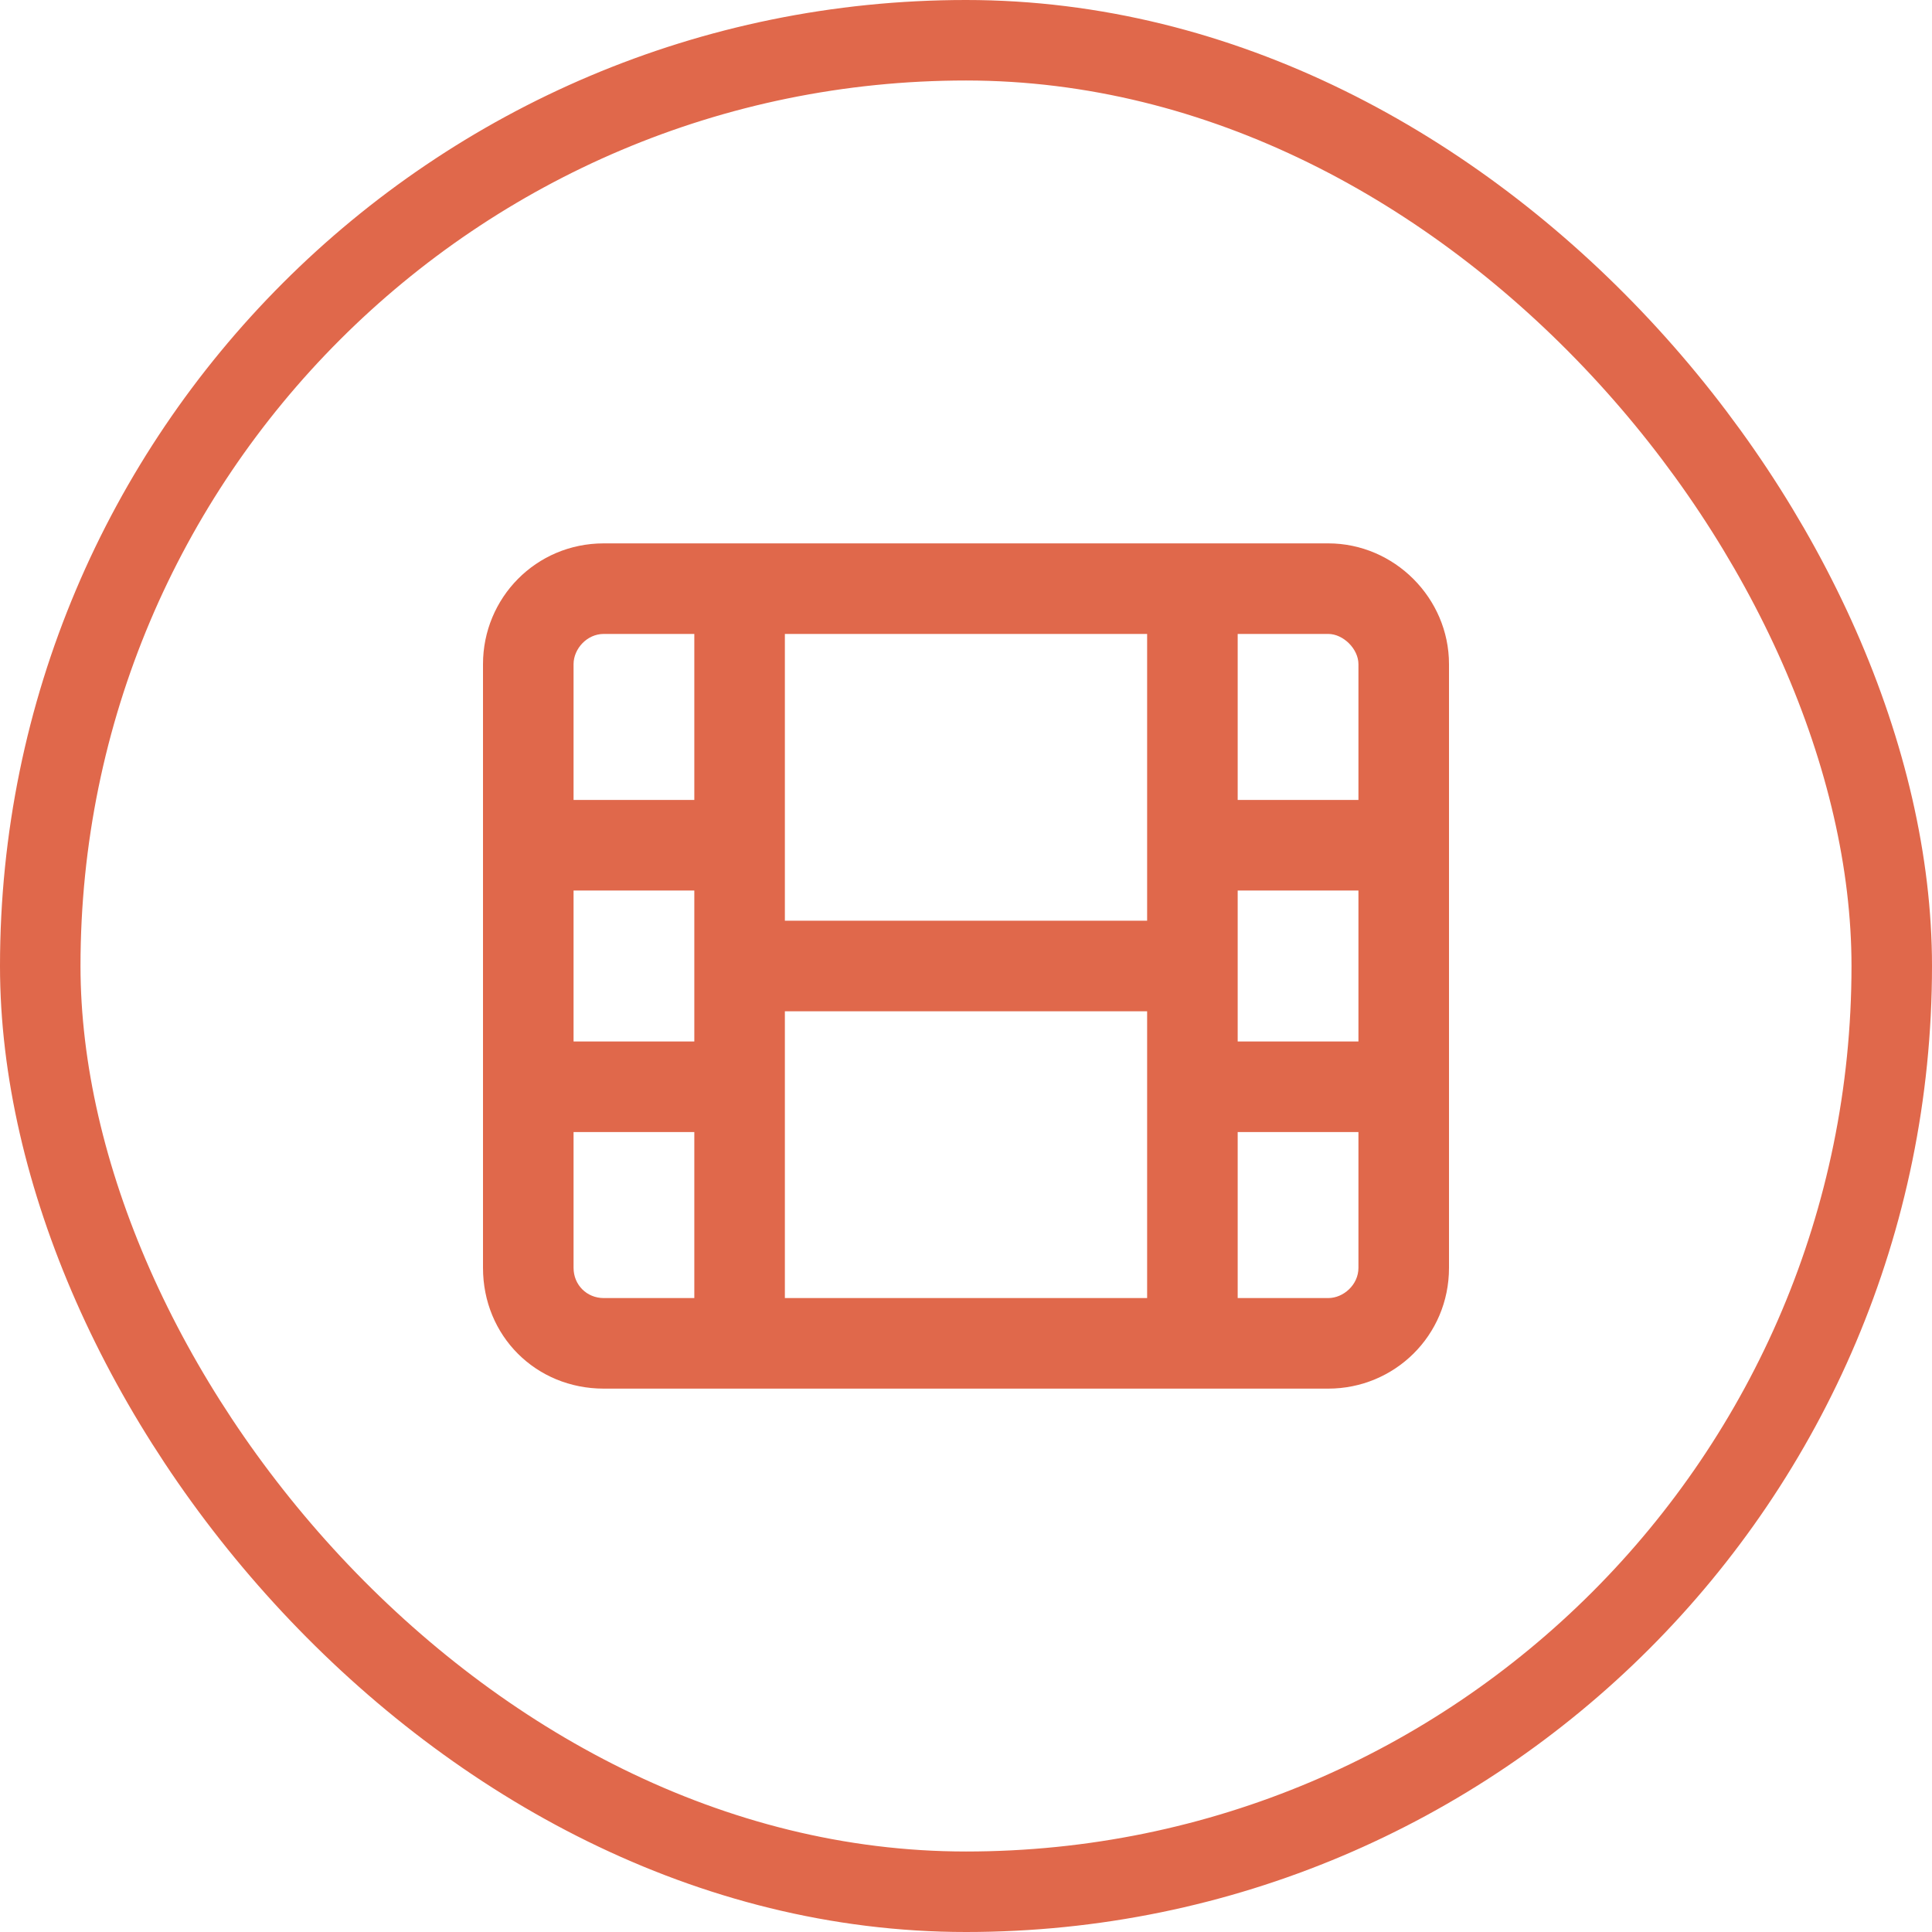<svg width="48" height="48" viewBox="0 0 48 48" fill="none" xmlns="http://www.w3.org/2000/svg">
<rect x="1" y="1" width="46" height="46" rx="23" stroke="#E0684B" stroke-width="2"/>
<path d="M28.5 32.25V27V25.125H19.5V27V32.25H28.5ZM28.5 22.875V21V15.75H19.5V21V22.875H28.5ZM15 15.75C14.578 15.75 14.25 16.125 14.25 16.5V19.875H17.25V15.75H15ZM14.25 22.125V25.875H17.25V22.125H14.25ZM17.25 32.25V28.125H14.25V31.5C14.25 31.922 14.578 32.25 15 32.25H17.25ZM30.75 19.875H33.75V16.5C33.75 16.125 33.375 15.75 33 15.75H30.75V19.875ZM30.75 22.125V25.875H33.75V22.125H30.75ZM30.75 28.125V32.25H33C33.375 32.25 33.75 31.922 33.75 31.5V28.125H30.75ZM33 13.5C34.641 13.5 36 14.859 36 16.5V31.5C36 33.188 34.641 34.5 33 34.5H15C13.312 34.5 12 33.188 12 31.5V16.5C12 14.859 13.312 13.5 15 13.5H33Z" fill="#E0684B"/>
</svg>

